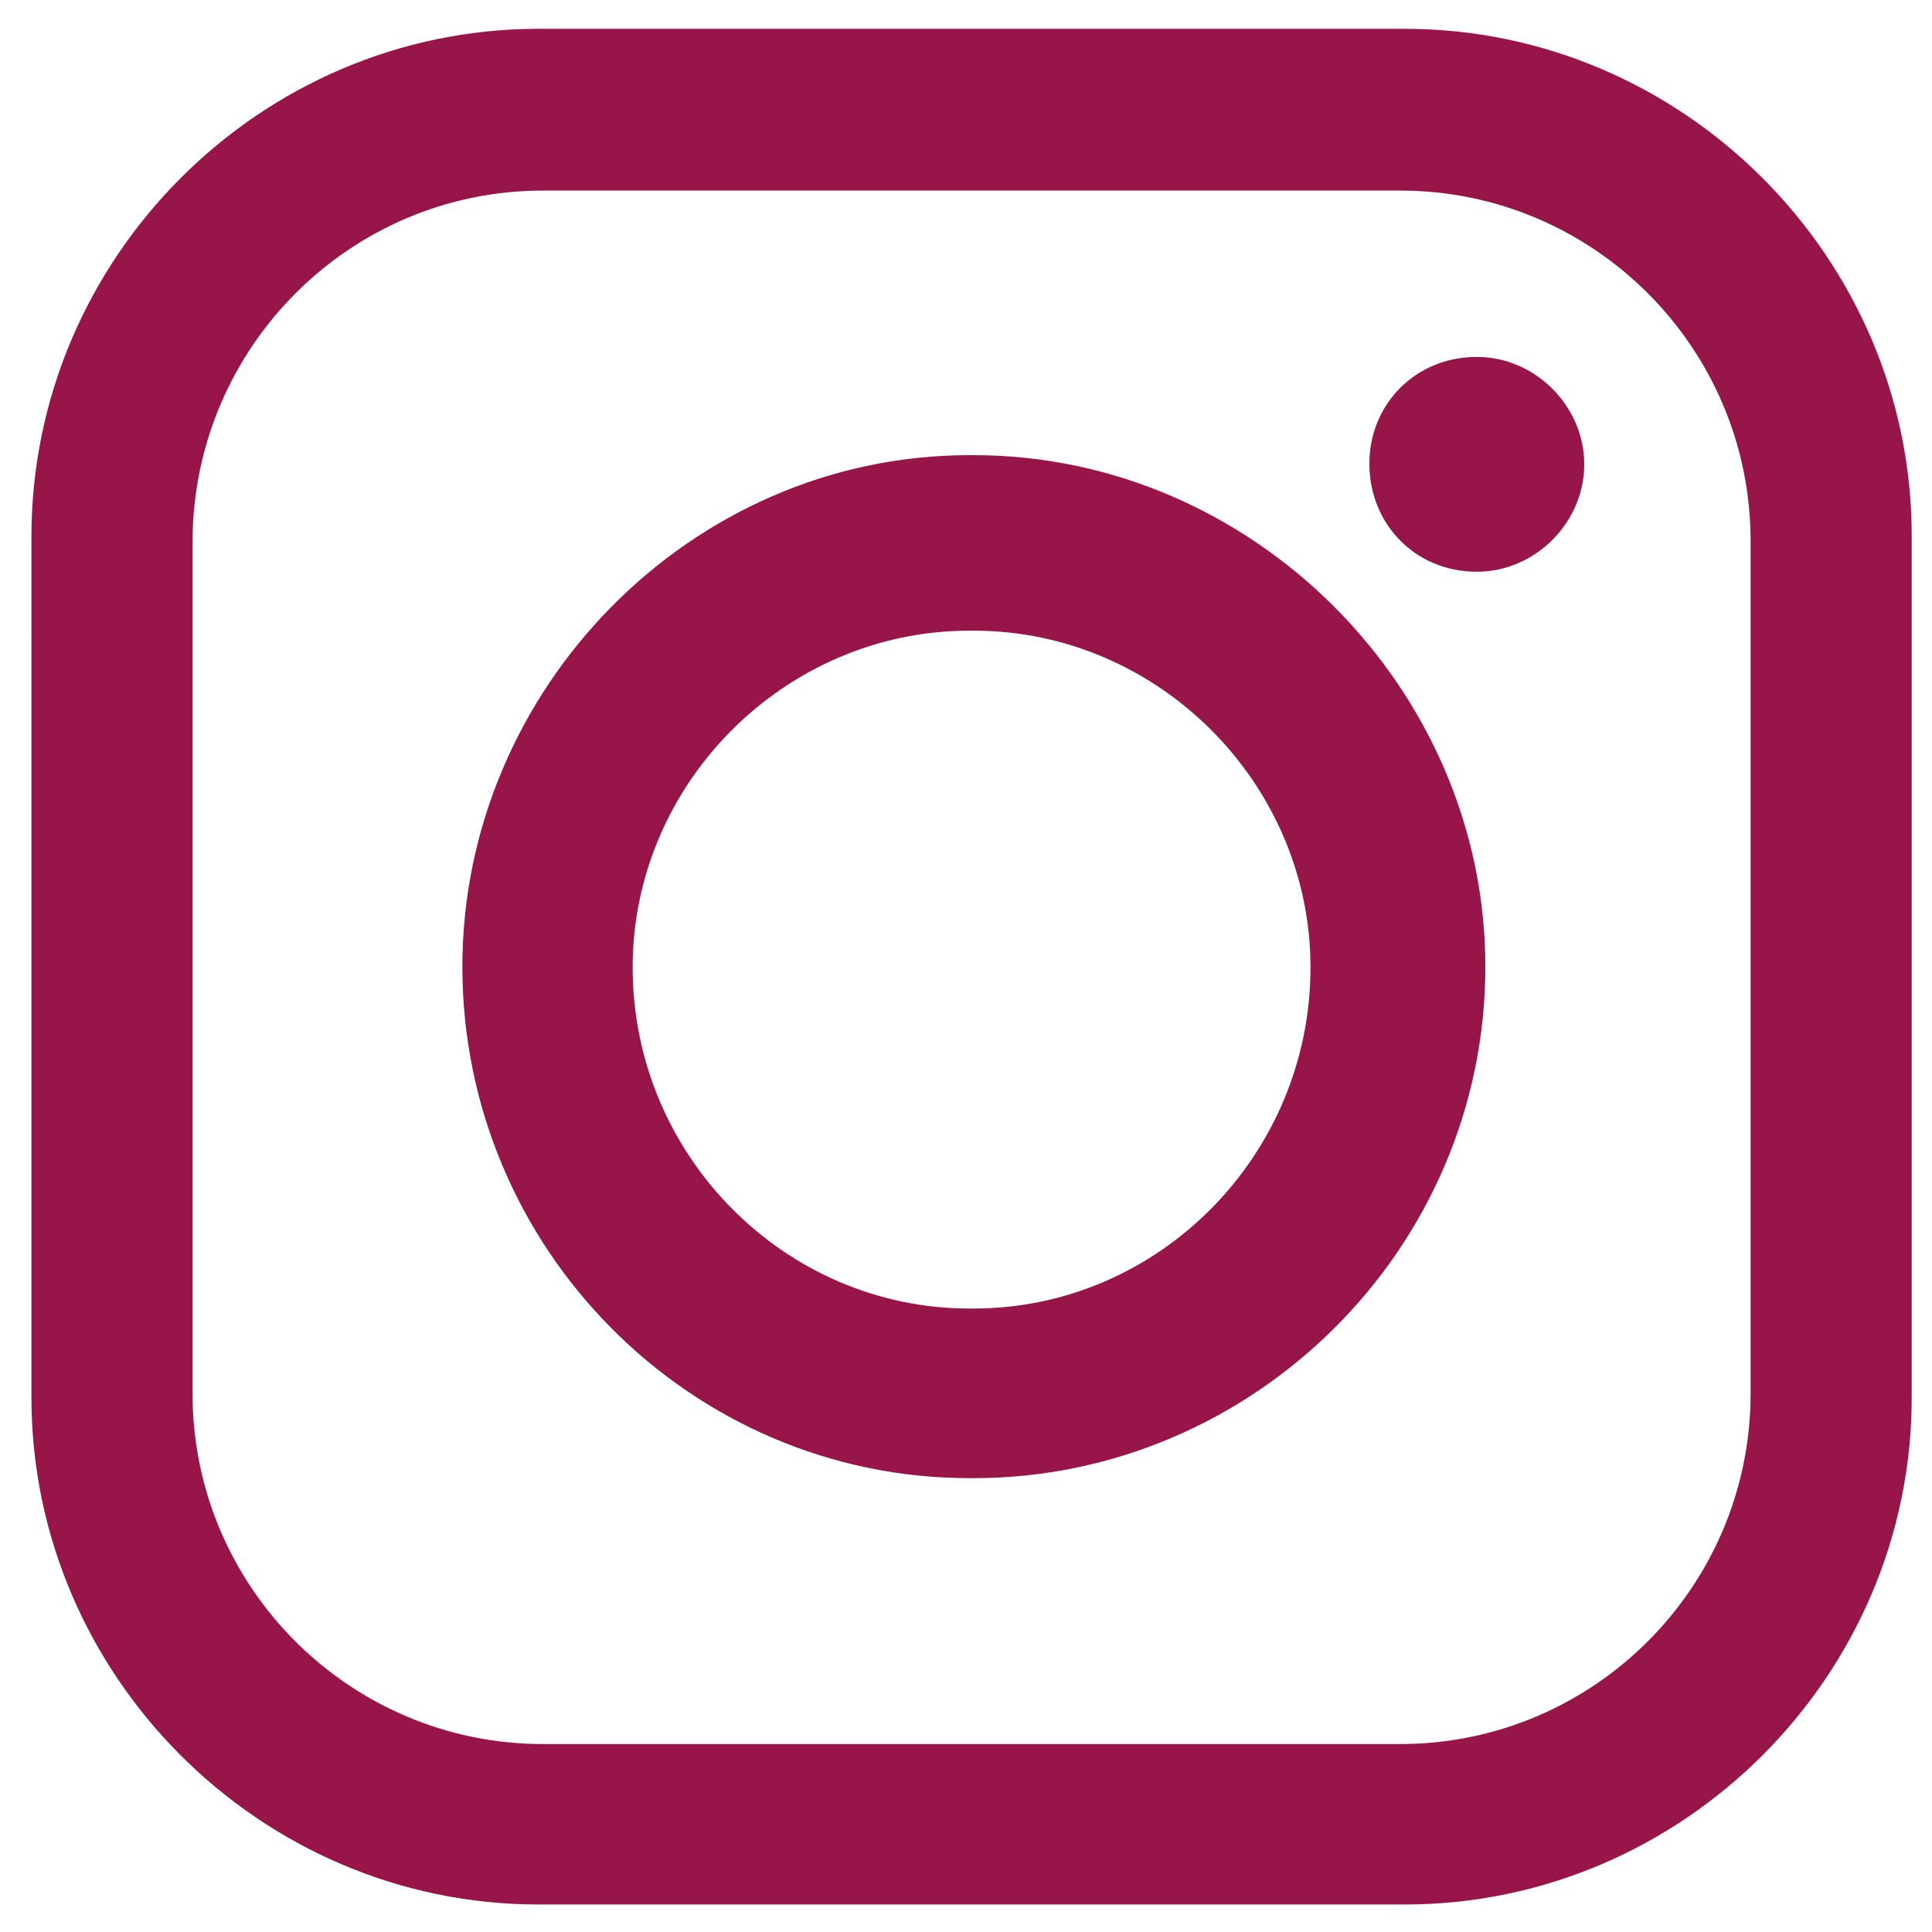 <?xml version="1.0" encoding="utf-8"?>
<!-- Generator: Adobe Illustrator 24.1.3, SVG Export Plug-In . SVG Version: 6.00 Build 0)  -->
<svg version="1.1" id="Layer_1" xmlns="http://www.w3.org/2000/svg" xmlns:xlink="http://www.w3.org/1999/xlink" x="0px" y="0px"
	 viewBox="0 0 295 295" style="enable-background:new 0 0 295 295;" xml:space="preserve">
<style type="text/css">
	.st0{fill-rule:evenodd;clip-rule:evenodd;fill:#971549;}
</style>
<g id="XMLID_8_">
	<path id="XMLID_3_" class="st0" d="M82.2,4.4h132.3c42.5,0,77.4,35,77.4,77.4v131.6c0,42.5-35,77.4-77.4,77.4H82.2
		c-42.5,0-77.4-35-77.4-77.4V81.9C4.8,39.4,39.7,4.4,82.2,4.4L82.2,4.4z M225.5,54.5L225.5,54.5c8.9,0,16.4,7.5,16.4,16.4l0,0
		c0,8.9-7.5,16.4-16.4,16.4l0,0c-9.6,0-16.4-7.5-16.4-16.4l0,0C209,62,215.9,54.5,225.5,54.5L225.5,54.5z M148,69.5h0.7
		c42.5,0,78.1,35.6,78.1,78.1l0,0c0,43.2-35.6,78.1-78.1,78.1H148c-42.5,0-77.4-35-77.4-78.1l0,0C70.6,105.2,105.5,69.5,148,69.5
		L148,69.5z M148,96.3h0.7c28.1,0,51.4,23.3,51.4,51.4l0,0c0,28.8-23.3,52.1-51.4,52.1H148c-28.1,0-51.4-23.3-51.4-52.1l0,0
		C96.6,119.6,119.9,96.3,148,96.3L148,96.3z M82.9,29.1h130.9c29.5,0,53.5,24,53.5,53.5v130.2c0,29.5-24,53.5-53.5,53.5H82.9
		c-29.5,0-53.5-24-53.5-53.5V82.6C29.5,53.1,53.4,29.1,82.9,29.1L82.9,29.1z"/>
</g>
</svg>
